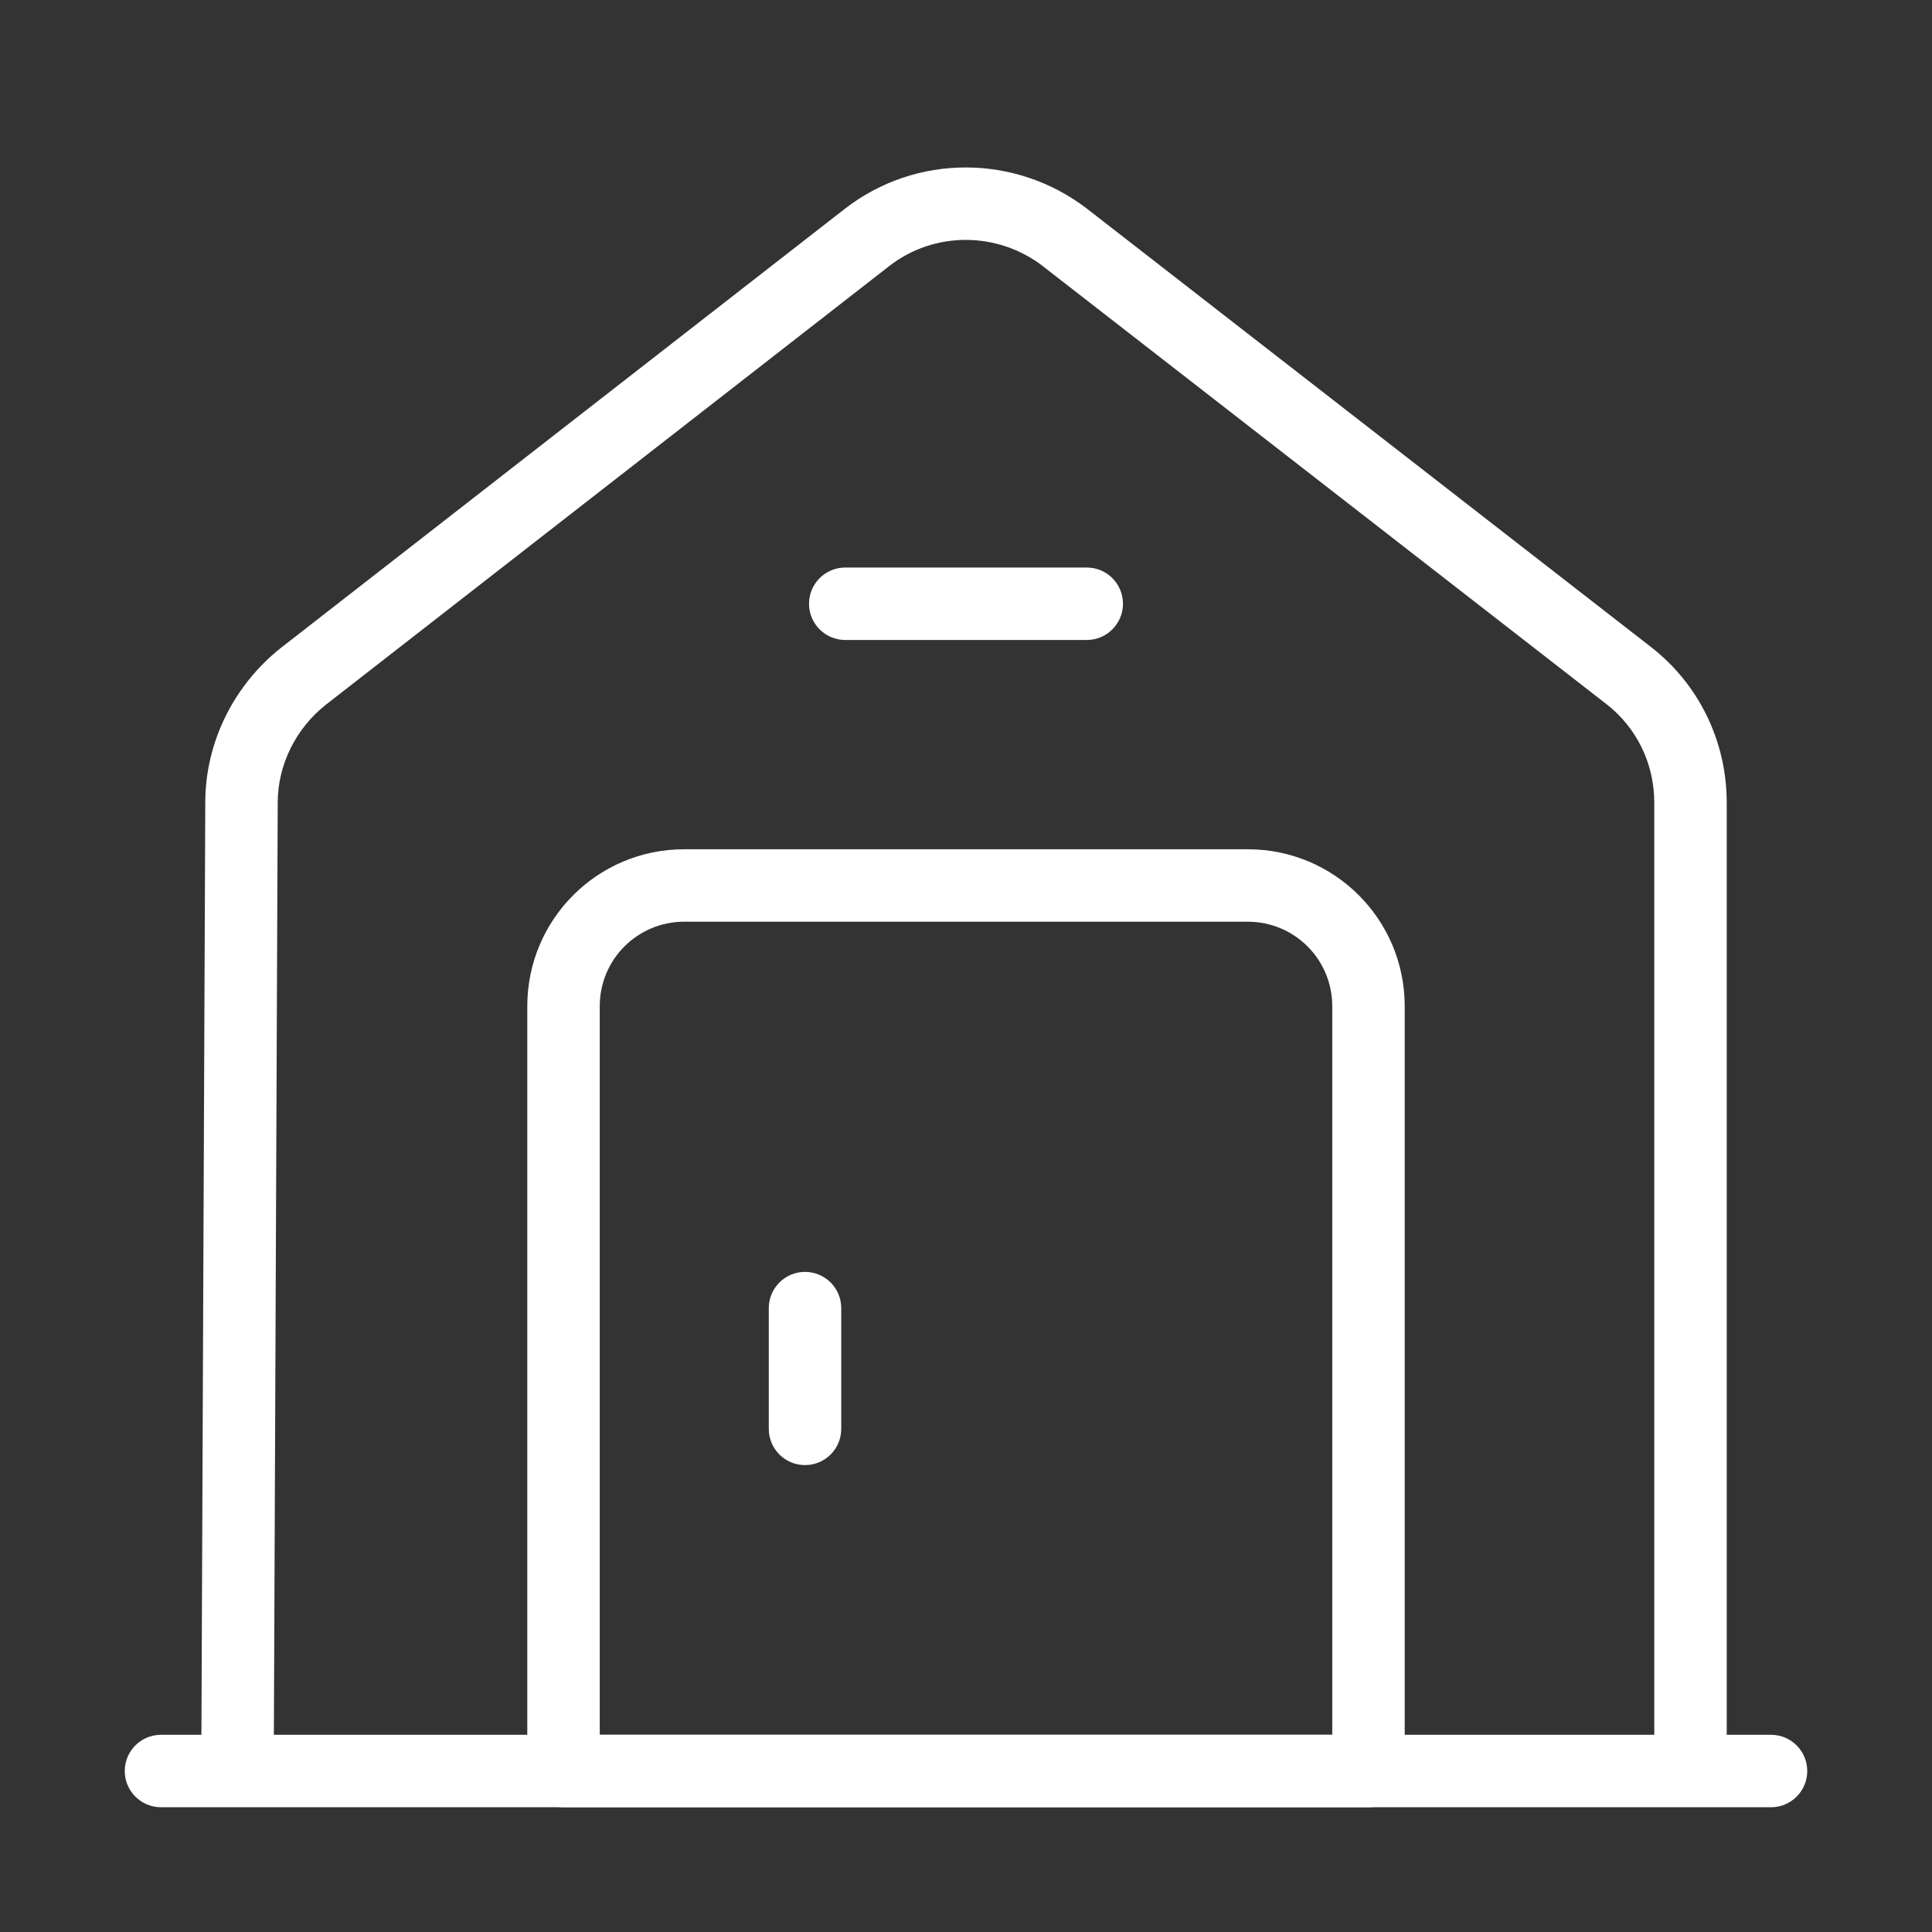 <svg width="40" height="40" viewBox="0 0 40 40" fill="none" xmlns="http://www.w3.org/2000/svg">
<rect x="0" y="0" width="40" height="40" fill="#333333" stroke="none"/>
<path fill-rule="evenodd" clip-rule="evenodd" d="M10.917 20.833C10.917 19.036 12.369 17.583 14.167 17.583H25.833C27.631 17.583 29.083 19.036 29.083 20.833V36.667C29.083 37.081 28.748 37.417 28.333 37.417H11.667C11.252 37.417 10.917 37.081 10.917 36.667V20.833ZM14.167 19.083C13.198 19.083 12.417 19.864 12.417 20.833V35.917H27.583V20.833C27.583 19.864 26.802 19.083 25.833 19.083H14.167Z" fill="white"/>
<path fill-rule="evenodd" clip-rule="evenodd" d="M2.583 36.667C2.583 36.252 2.919 35.917 3.333 35.917H36.667C37.081 35.917 37.417 36.252 37.417 36.667C37.417 37.081 37.081 37.417 36.667 37.417H3.333C2.919 37.417 2.583 37.081 2.583 36.667Z" fill="white"/>
<path fill-rule="evenodd" clip-rule="evenodd" d="M16.667 26.333C17.081 26.333 17.417 26.669 17.417 27.083V29.583C17.417 29.998 17.081 30.333 16.667 30.333C16.253 30.333 15.917 29.998 15.917 29.583V27.083C15.917 26.669 16.253 26.333 16.667 26.333Z" fill="white"/>
<path fill-rule="evenodd" clip-rule="evenodd" d="M16.75 12.5C16.75 12.086 17.086 11.75 17.5 11.75H22.5C22.914 11.75 23.25 12.086 23.25 12.5C23.25 12.914 22.914 13.25 22.5 13.25H17.5C17.086 13.25 16.75 12.914 16.75 12.5Z" fill="white"/>
<path fill-rule="evenodd" clip-rule="evenodd" d="M18.41 5.509C18.41 5.509 18.411 5.509 18.41 5.509L6.747 14.59C6.121 15.086 5.75 15.838 5.75 16.617L5.75 16.62L5.667 36.67L4.167 36.664L4.25 16.617C4.25 16.616 4.25 16.616 4.25 16.615C4.251 15.361 4.845 14.182 5.818 13.412L5.823 13.408L17.489 4.325C18.962 3.18 21.023 3.183 22.506 4.322L22.51 4.325L34.176 13.391C35.179 14.168 35.75 15.355 35.75 16.617V36.667H34.25V16.617C34.25 15.812 33.888 15.065 33.257 14.576L21.593 5.512C21.593 5.511 21.592 5.511 21.592 5.51C20.643 4.784 19.337 4.788 18.41 5.509Z" fill="white"/>
</svg>
